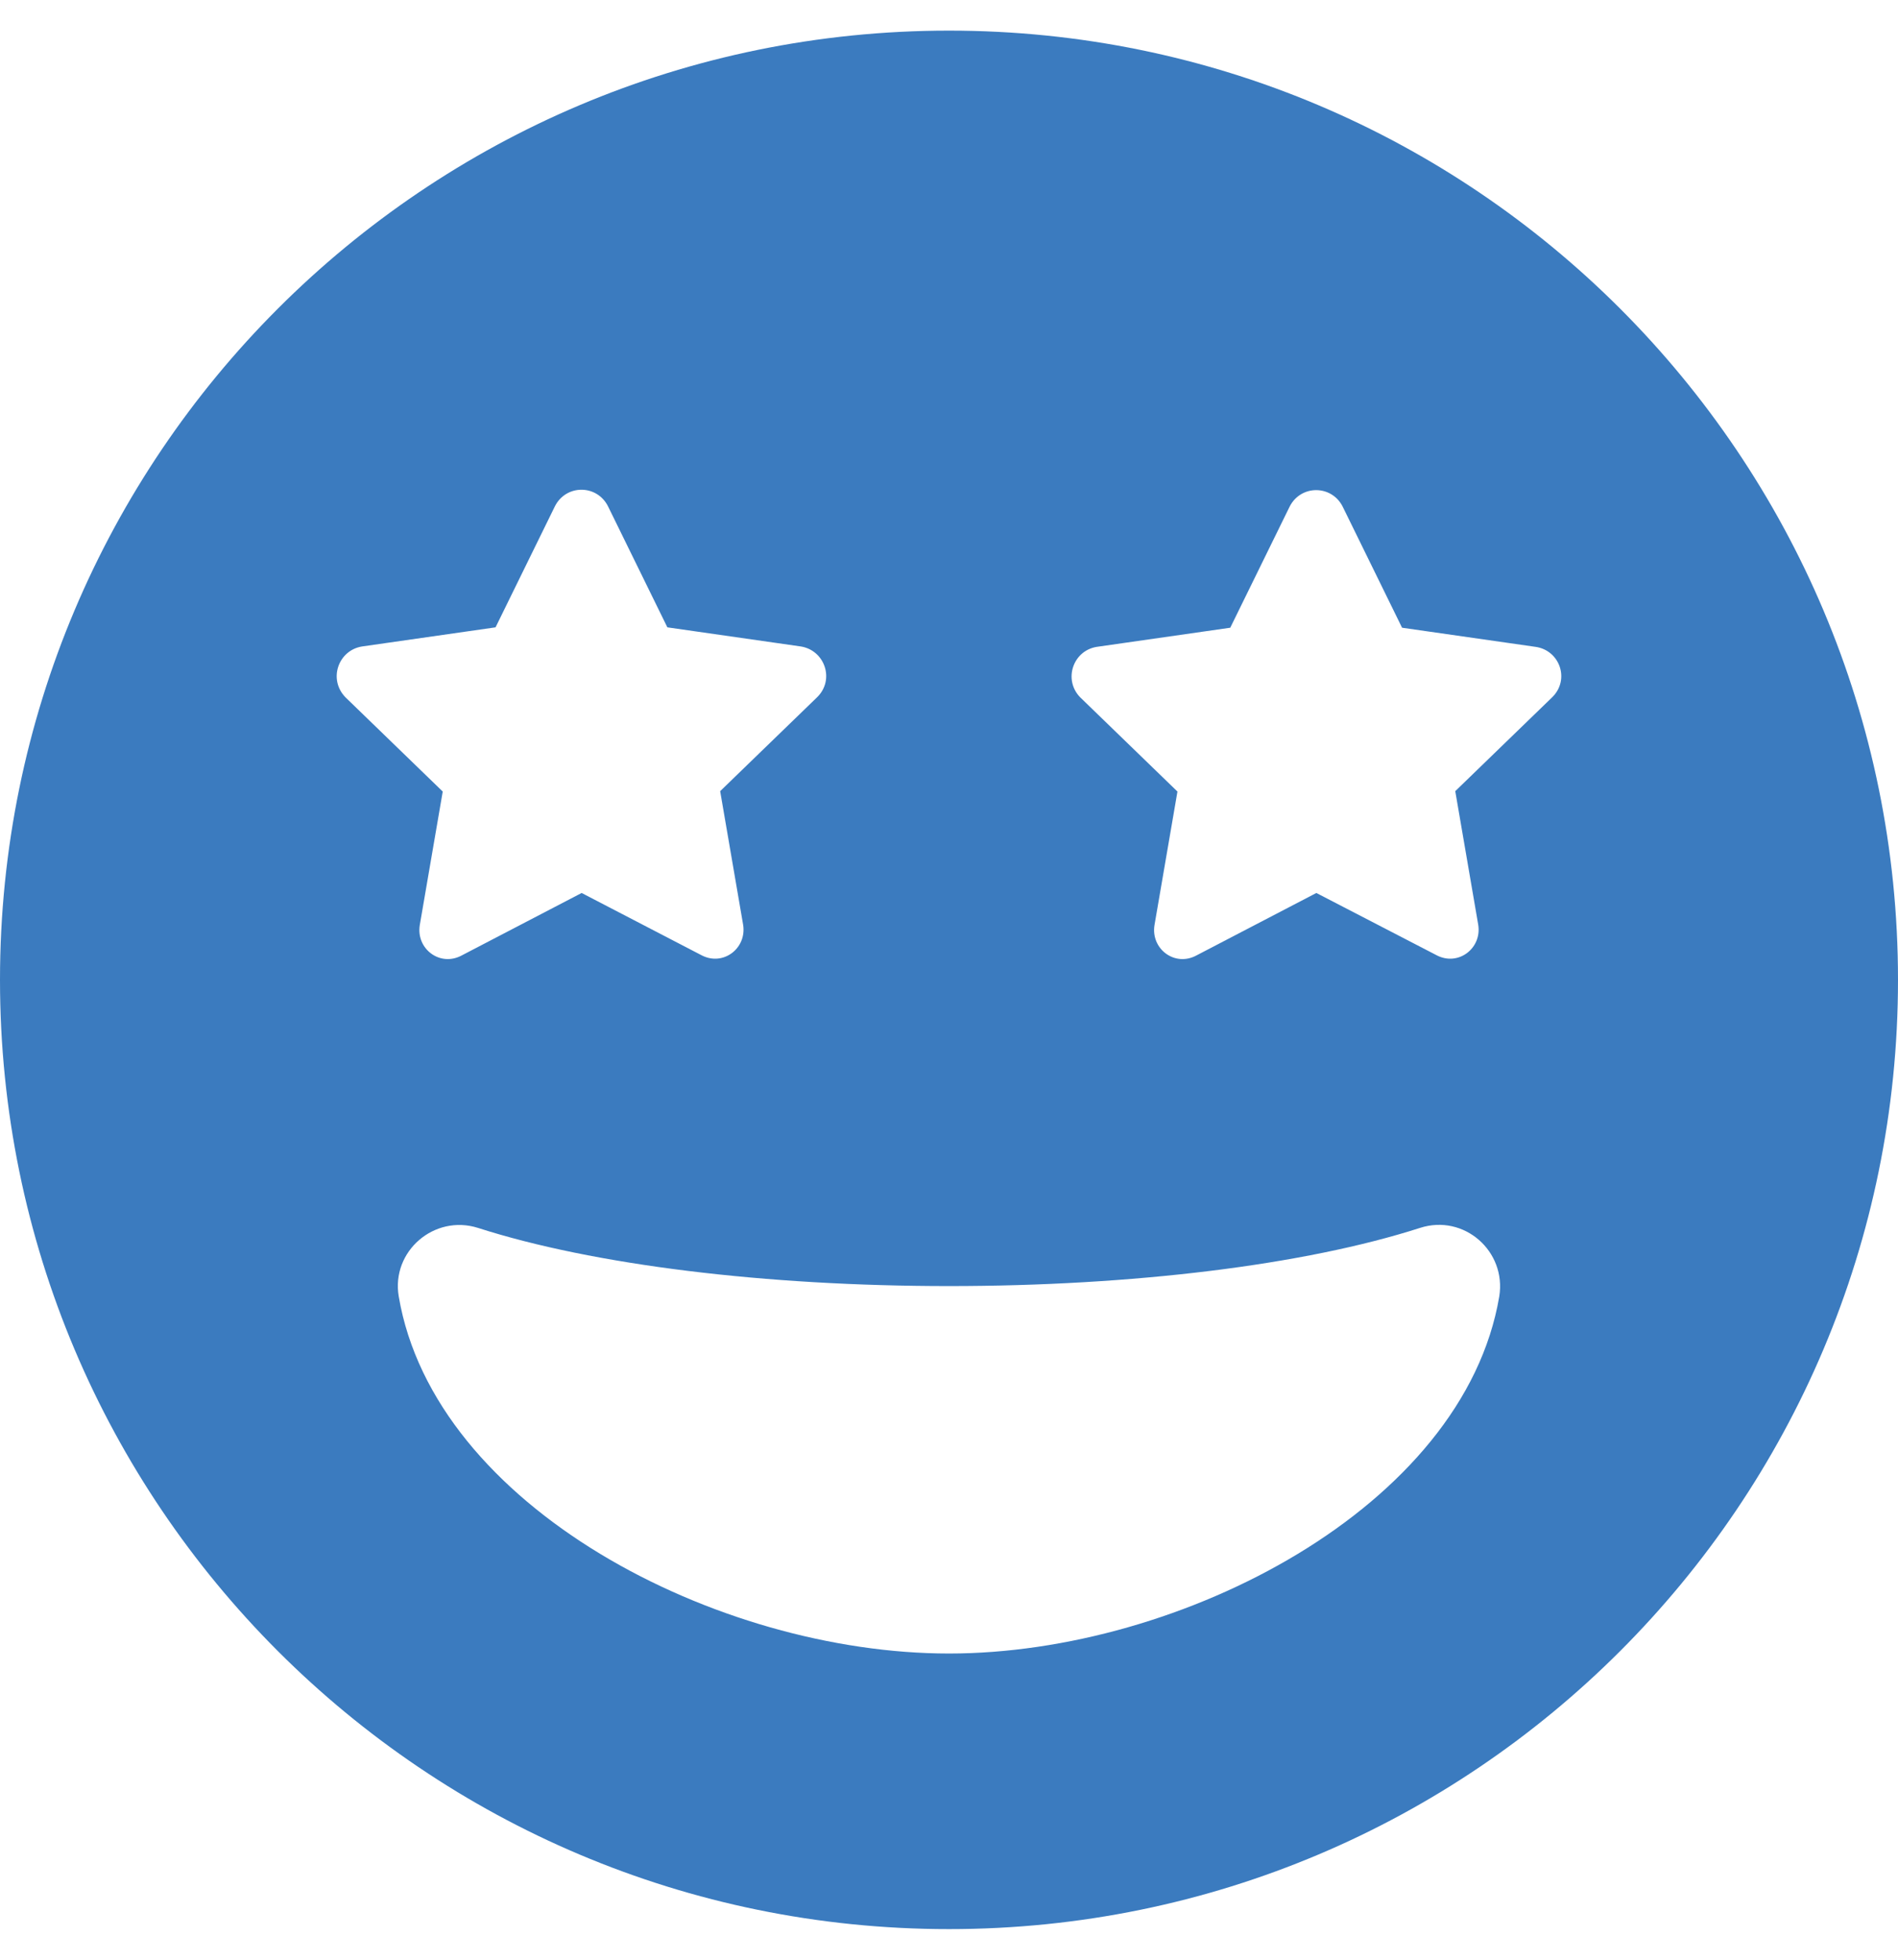 <?xml version="1.0" encoding="UTF-8"?>
<svg xmlns="http://www.w3.org/2000/svg" id="Layer_1" version="1.1" viewBox="0 0 496 512">
  <defs>
    <style>
      .st0 {
        fill: #3b7bbf;
      }
    </style>
  </defs>
  <path class="st0" d="M248,8C111,8,0,119,0,256s111,248,248,248,248-111,248-248S385,8,248,8ZM94.6,168.9l34.9-5,15.5-31.6c2.9-5.8,11-5.8,13.9,0l15.5,31.6,34.9,5c6.2,1,8.9,8.6,4.3,13.2l-25.4,24.6,6,34.9c1,6.2-5.3,11-11,7.9l-31.2-16.2-31.3,16.3c-5.7,3.1-12-1.7-11-7.9l6-34.9-25.4-24.6c-4.6-4.7-1.9-12.3,4.3-13.3h0ZM248,432c-60.6,0-134.5-38.3-143.8-93.3-2-11.8,9.3-21.5,20.7-17.9,30.2,9.7,75.1,15.2,123.1,15.2s92.9-5.5,123.1-15.2c11.5-3.7,22.6,6.1,20.7,17.9-9.3,55-83.2,93.3-143.8,93.3h0ZM405.7,182.1l-25.4,24.6,6,34.9c1,6.2-5.3,11-11,7.9l-31.3-16.2-31.3,16.3c-5.7,3.1-12-1.7-11-7.9l6-34.9-25.4-24.6c-4.5-4.6-1.9-12.2,4.3-13.2l34.9-5,15.5-31.6c2.9-5.8,11-5.8,13.9,0l15.5,31.6,34.9,5c6.3.9,9,8.5,4.4,13.1h0Z"></path>
</svg>
